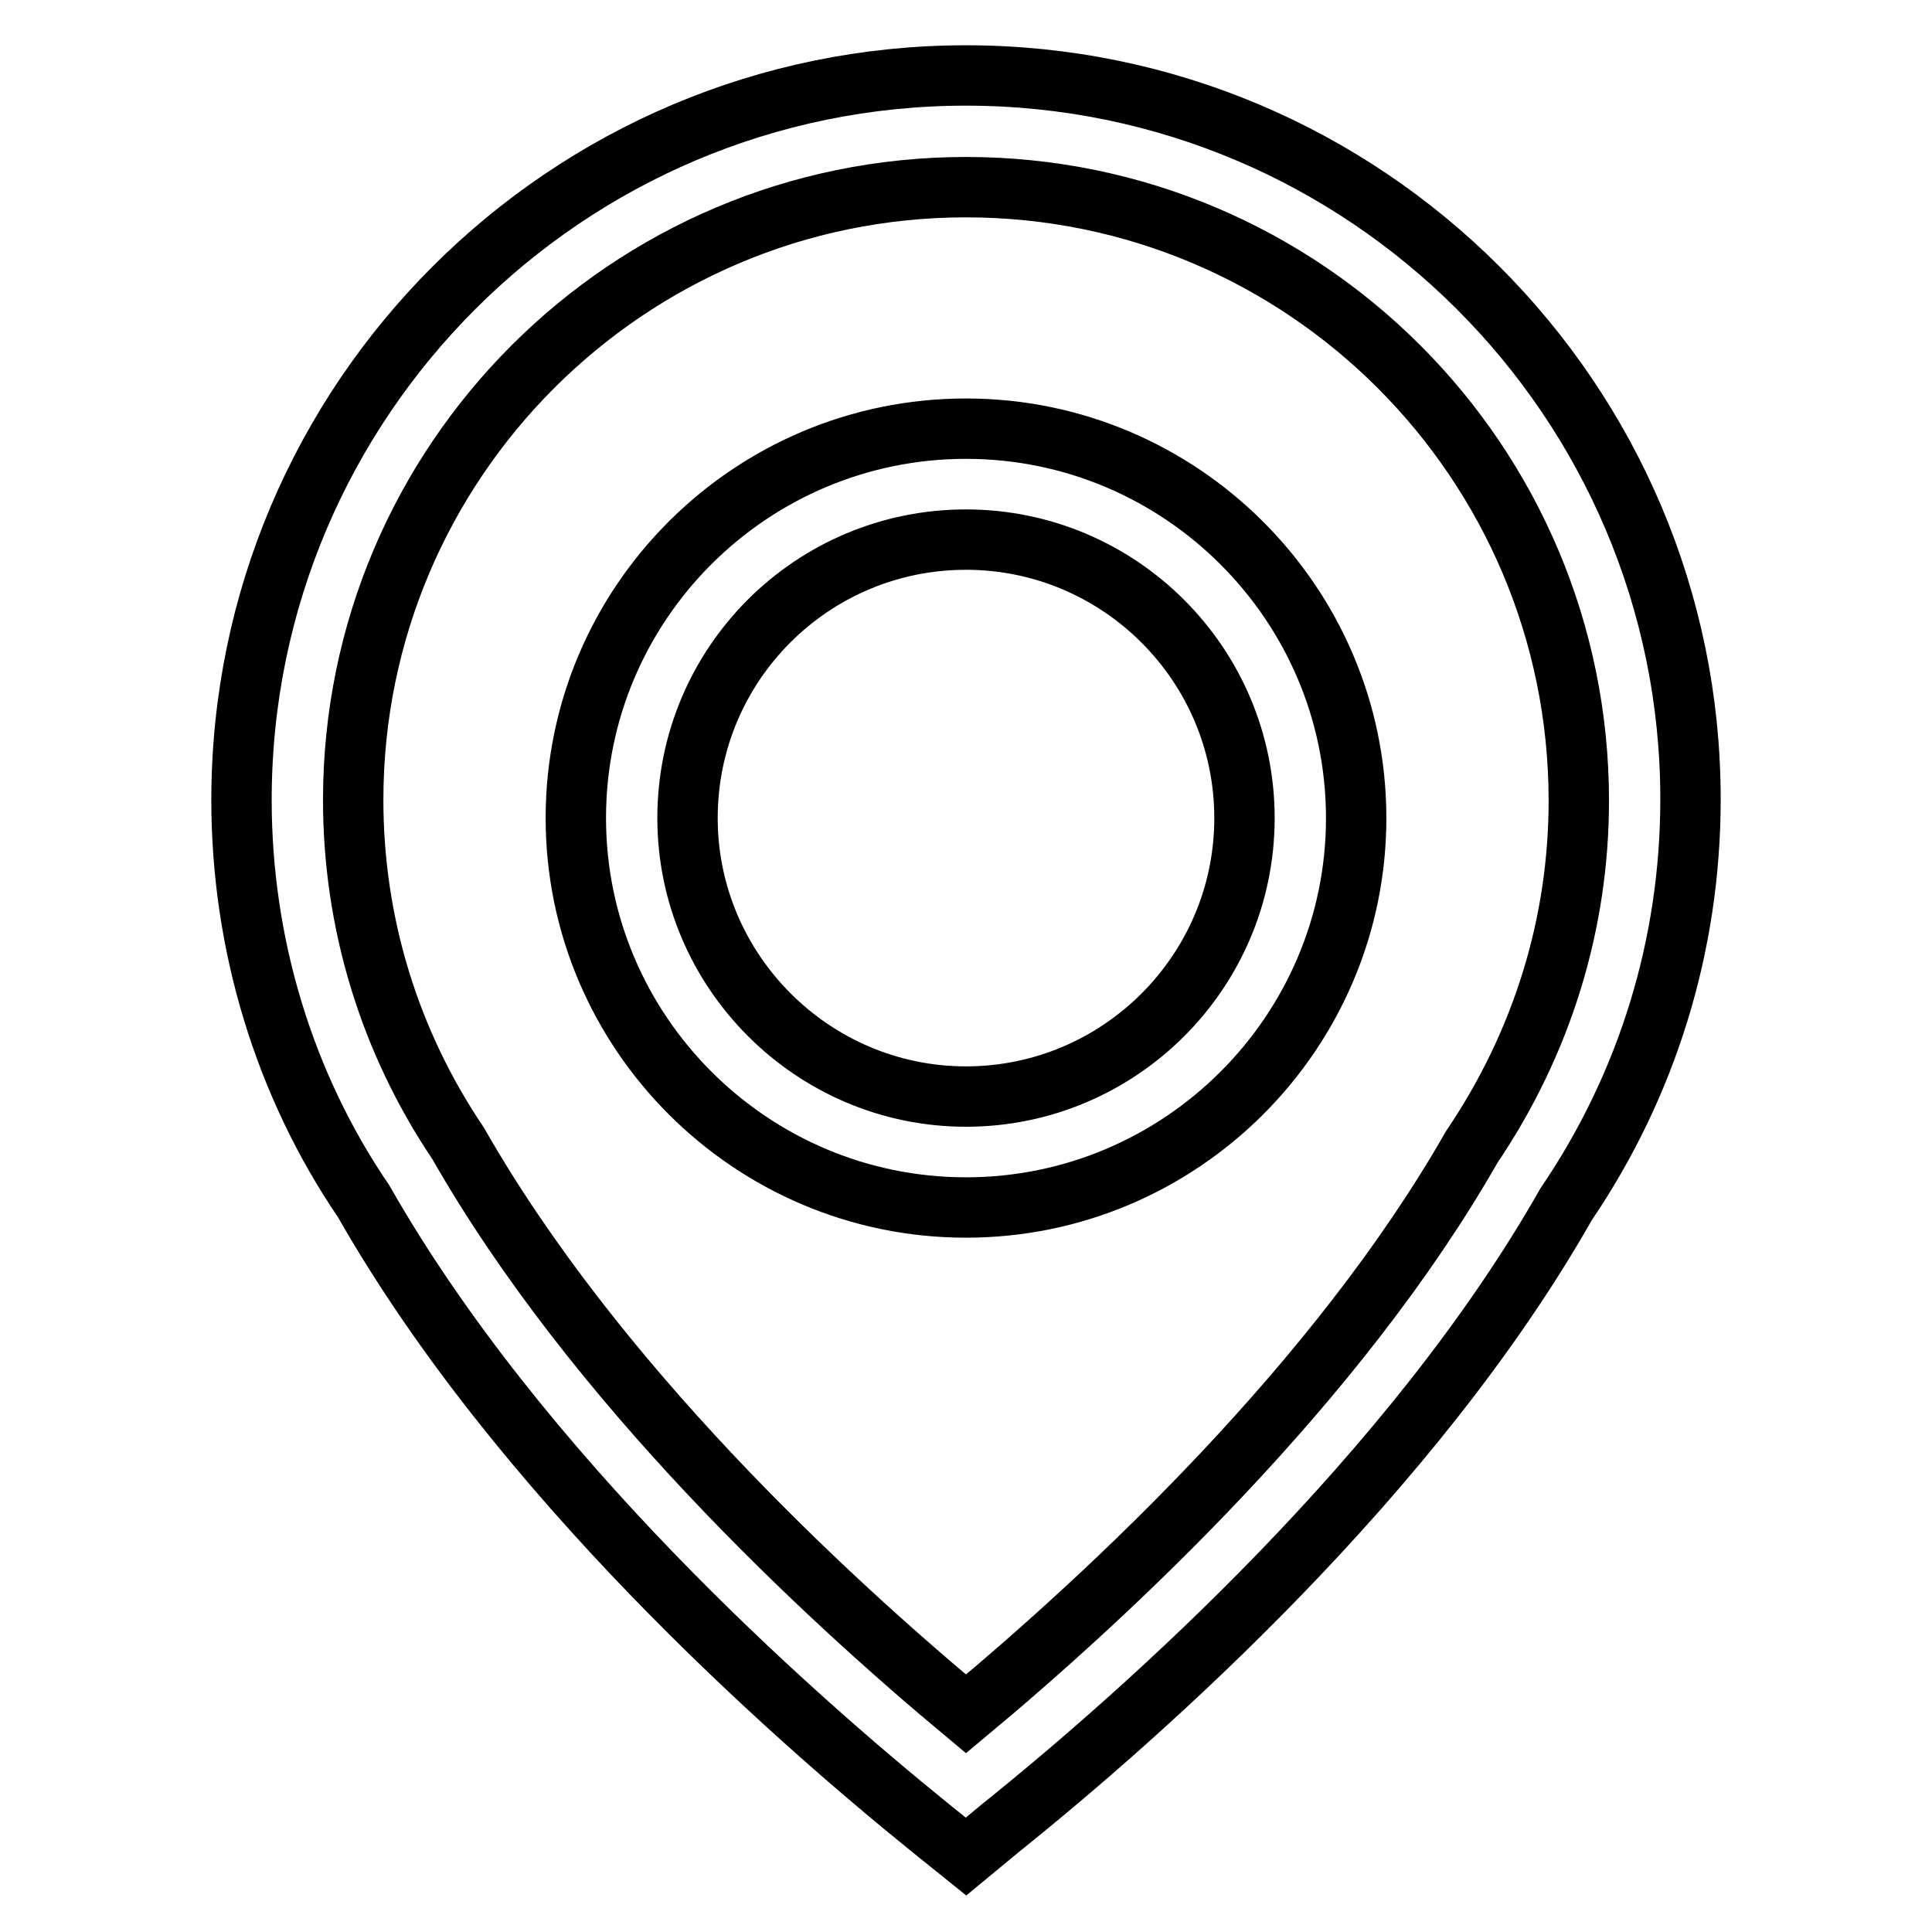 <?xml version="1.0" encoding="utf-8"?>
<!-- Svg Vector Icons : http://www.onlinewebfonts.com/icon -->
<!DOCTYPE svg PUBLIC "-//W3C//DTD SVG 1.1//EN" "http://www.w3.org/Graphics/SVG/1.1/DTD/svg11.dtd">
<svg version="1.1" xmlns="http://www.w3.org/2000/svg" xmlns:xlink="http://www.w3.org/1999/xlink" x="0px" y="0px" viewBox="0 0 256 256" enable-background="new 0 0 256 256" xml:space="preserve">
<g> <path stroke-width="8" fill-opacity="0" stroke="#000000"  d="M207.5,159.6c-20.2,35.6-55.6,67.1-74.9,82.6L128,246l-4.6-3.7c-19.3-15.6-54.7-47.1-75.2-83.1 c-10.5-15.4-16.2-34-16.2-53.2C32,53,75.1,10,128,10c52.9,0,96,43,96,95.9C224,125.2,218.3,143.7,207.5,159.6z M128,24.8 c-44.8,0-81.2,36.4-81.2,81.2c0,16.3,4.8,32,13.9,45.5c18.1,31.7,48.2,59.7,67.3,75.6c19.1-15.9,49.2-43.9,67-75.1 c9.4-13.9,14.2-29.7,14.2-45.9C209.2,61.2,172.8,24.8,128,24.8z M128,160c-28.5,0-51.7-23.2-51.7-51.6c0-28.5,23.2-51.6,51.7-51.6 c28.5,0,51.7,23.2,51.7,51.6C179.7,136.8,156.5,160,128,160z M128,71.5c-20.4,0-36.9,16.5-36.9,36.9c0,20.3,16.6,36.9,36.9,36.9 c20.3,0,36.9-16.5,36.9-36.9C164.9,88,148.3,71.5,128,71.5z"/></g>
</svg>
